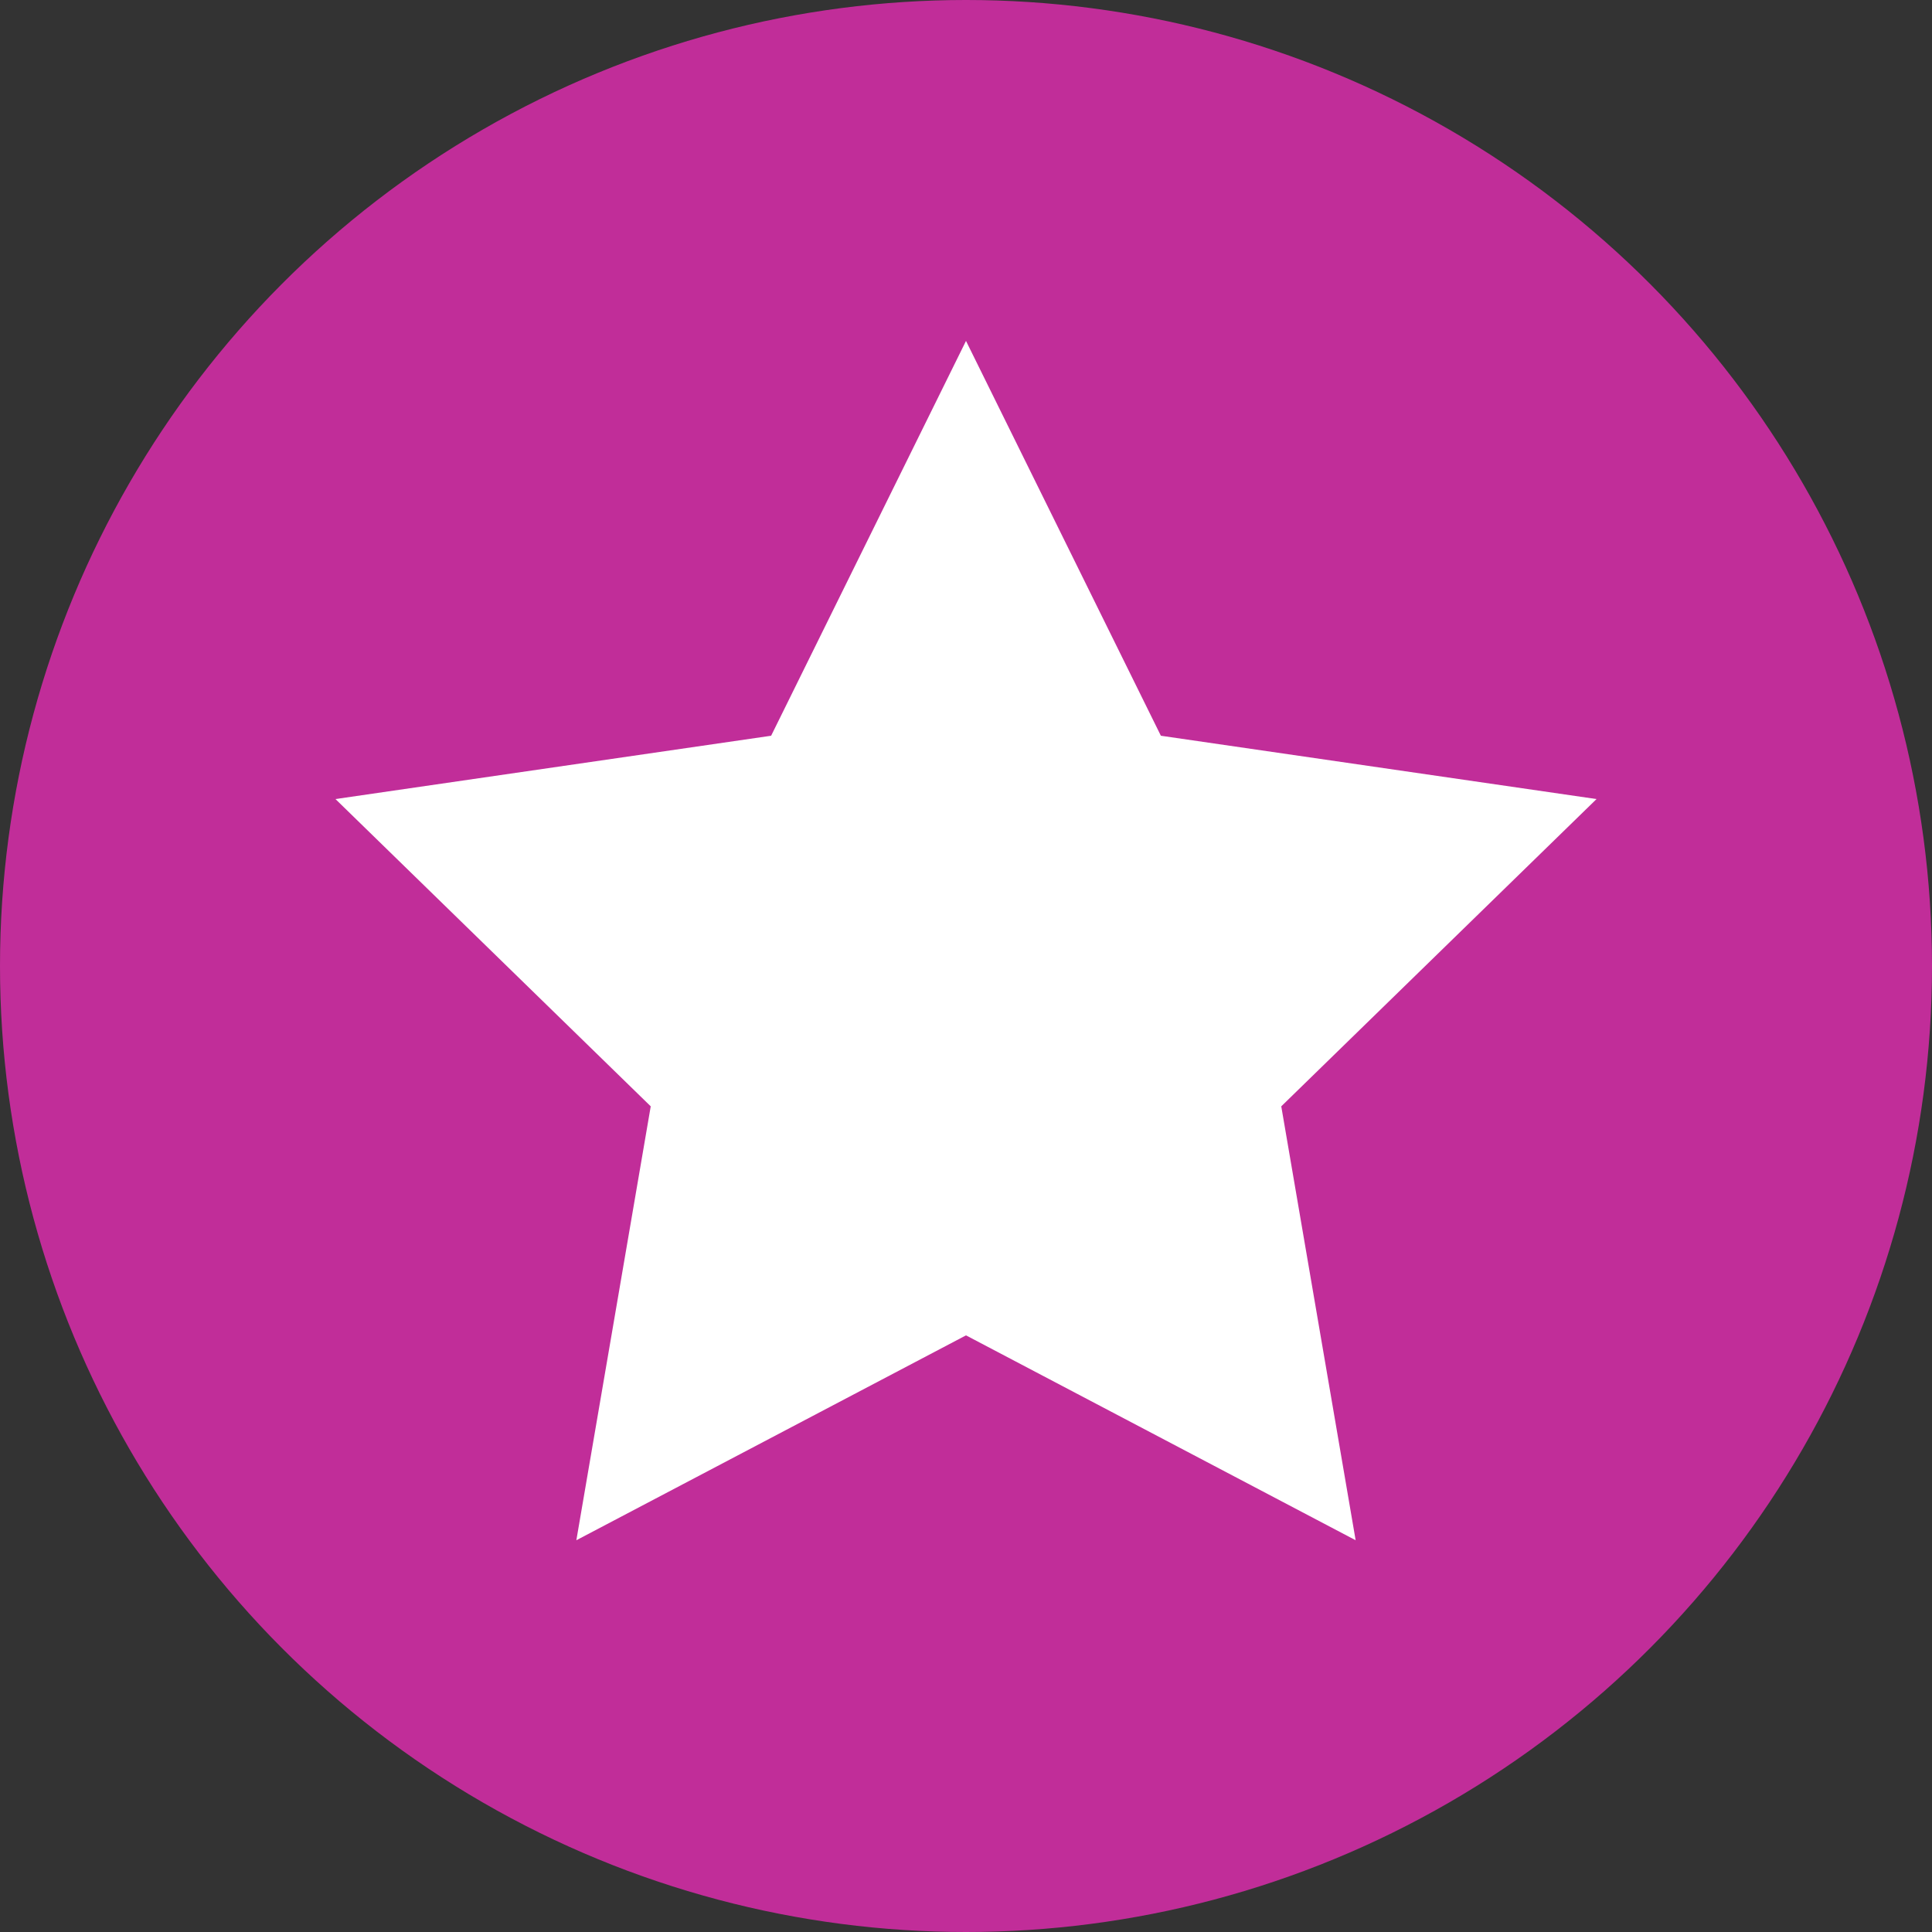 <?xml version="1.0" encoding="UTF-8"?>
<svg width="22px" height="22px" viewBox="0 0 22 22" version="1.1" xmlns="http://www.w3.org/2000/svg">
    <rect x="0" y="0" width="22" height="22" fill="#333333" stroke="none"/>
    <!-- Generator: Sketch 47 (45396) - http://www.bohemiancoding.com/sketch -->
    <title>Images/Poi</title>
    <desc>Created with Sketch.</desc>
    <defs></defs>
    <g id="Symbole-VRS-Web-Frontend" stroke="none" stroke-width="1" fill="none" fill-rule="evenodd">
        <g id="Piktos" transform="translate(-66, -29)">
            <g id="EXPORT-Piktos" transform="translate(29, 22)"></g>
            <g id="Piktos-/-POI" transform="translate(66, 29)">
                <circle id="Oval-145" fill="#C12D99" cx="11" cy="11" r="11"></circle>
                <polygon id="Star-1" fill="#FFFFFF" points="11 15.206 6.563 17.539 7.41 12.598 3.82 9.099 8.781 8.378 11 3.882 13.219 8.378 18.18 9.099 14.59 12.598 15.437 17.539"></polygon>
            </g>
        </g>
    </g>
</svg>
